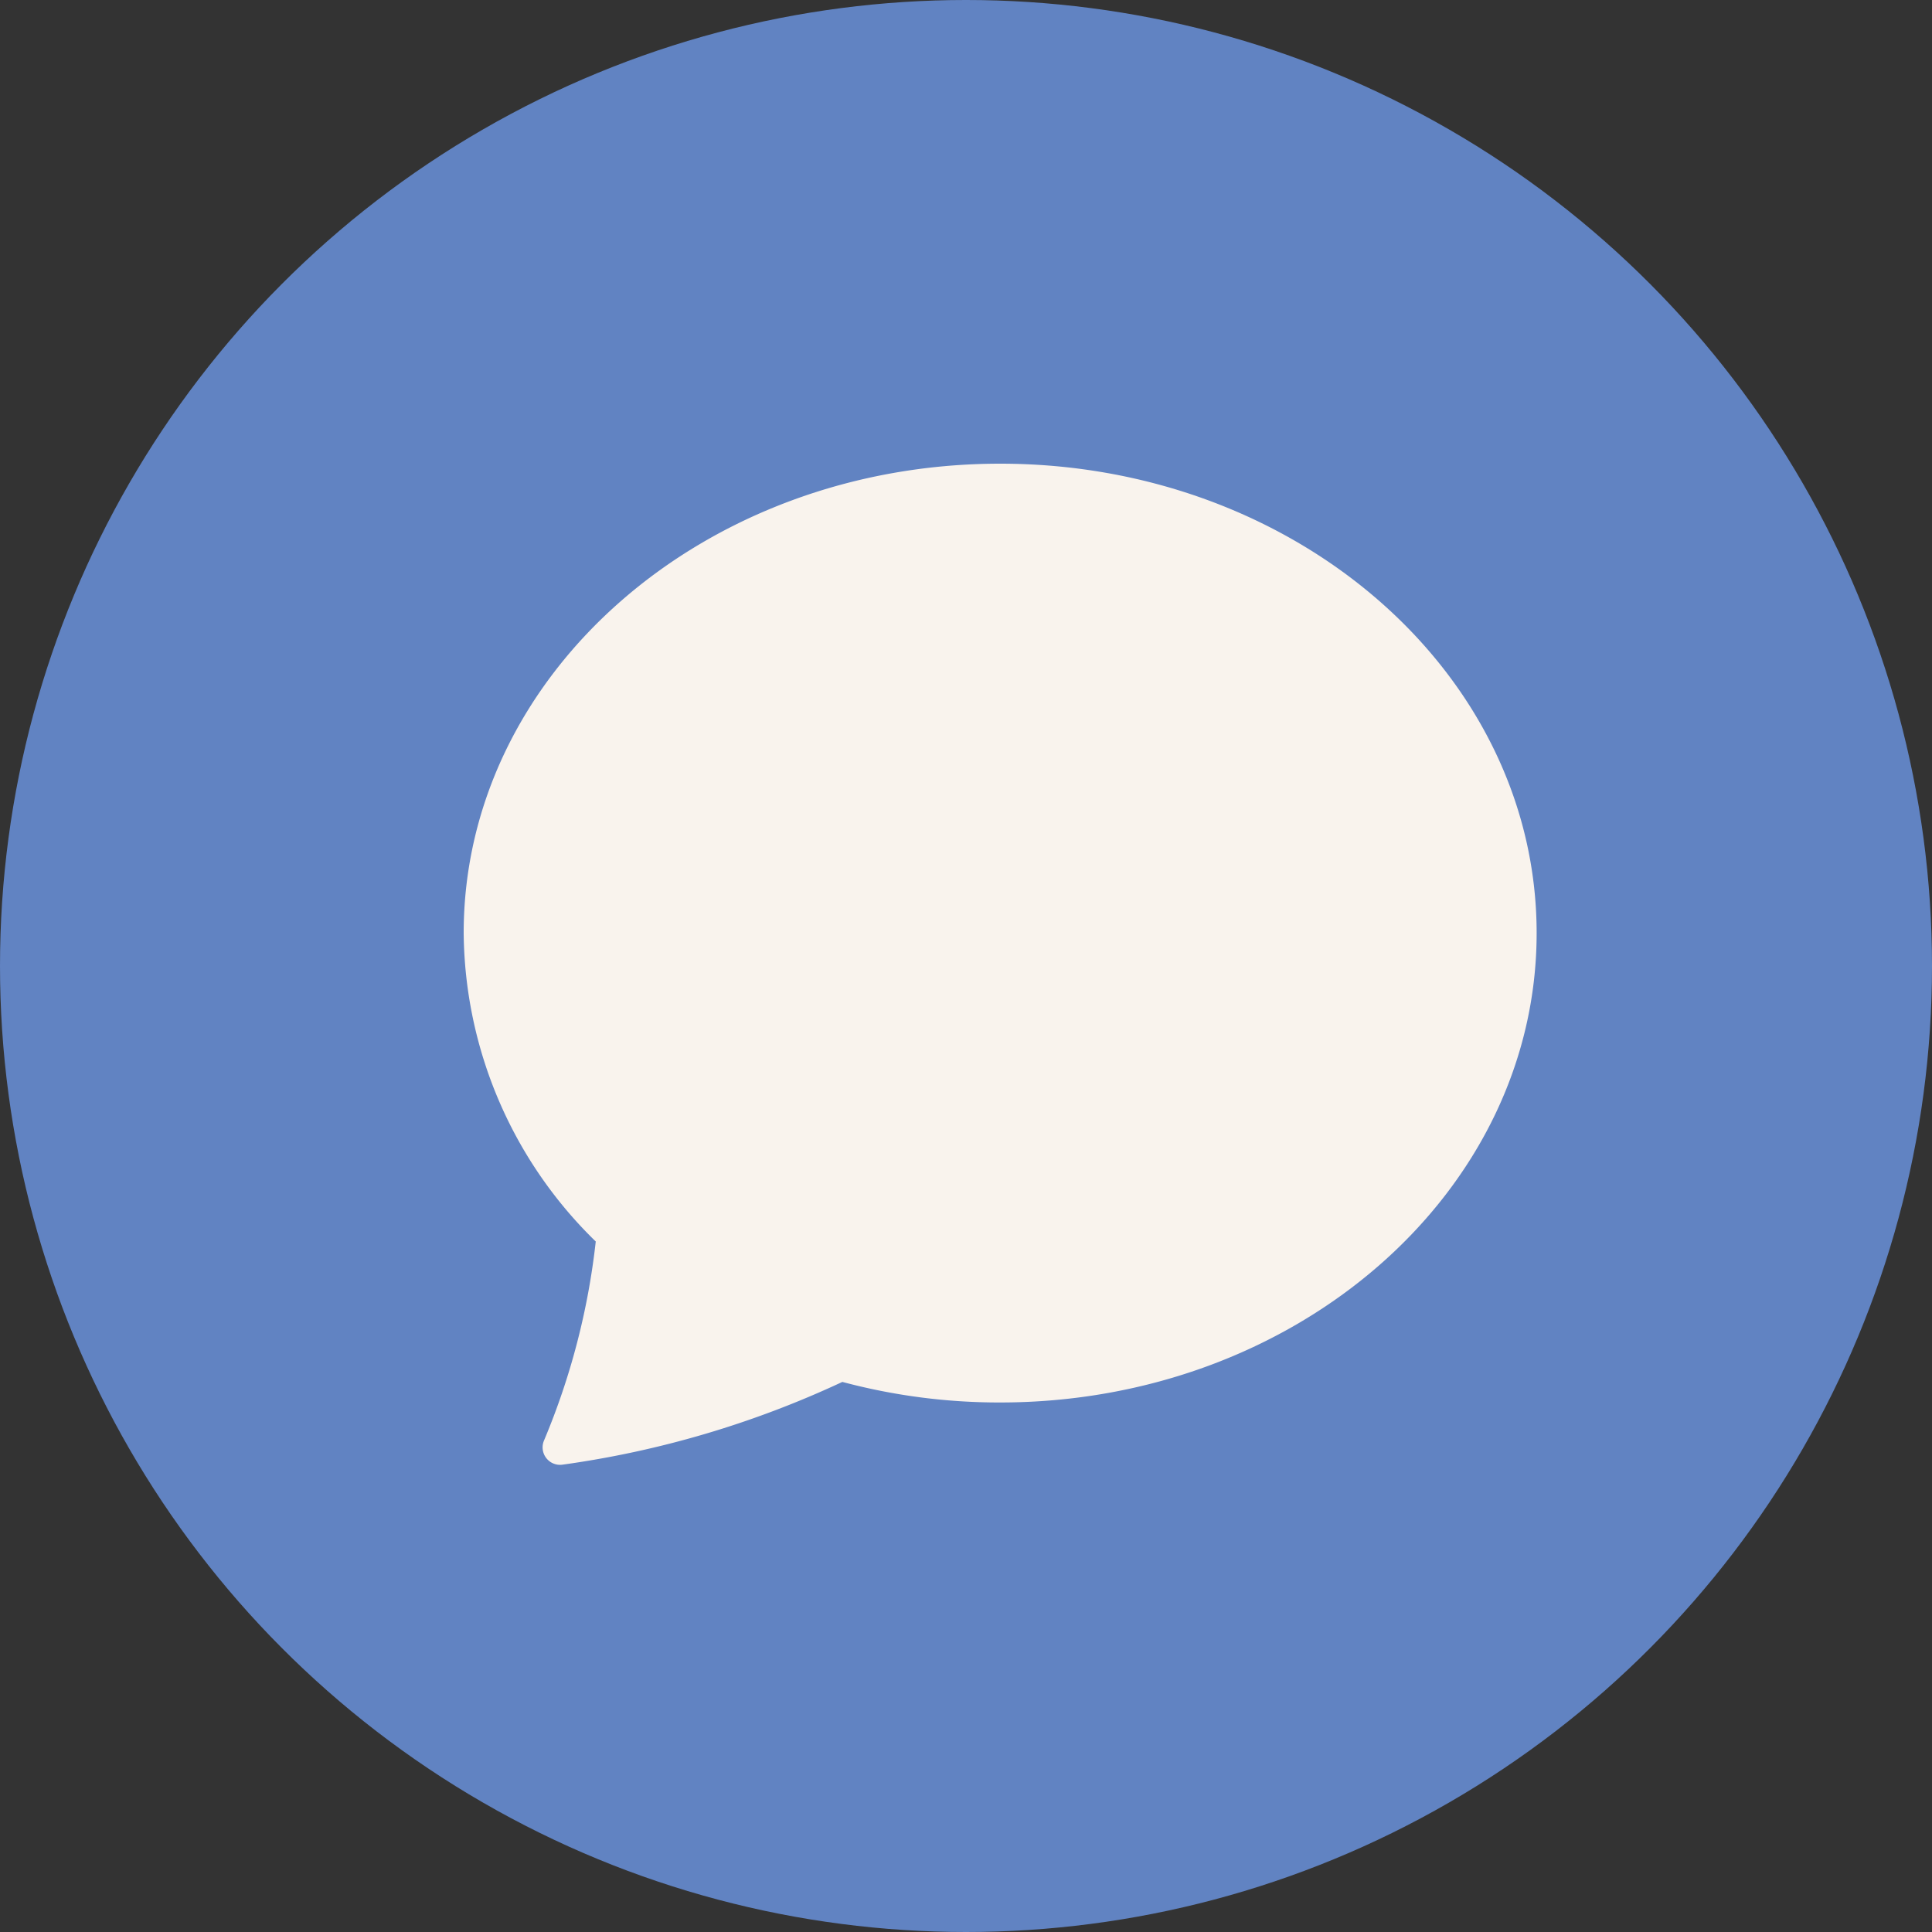 <?xml version="1.0" encoding="UTF-8"?> <svg xmlns="http://www.w3.org/2000/svg" width="25" height="25" viewBox="0 0 25 25"><rect x="0" y="0" width="25" height="25" fill="#333333" stroke="none"/><g id="Groupe_16" data-name="Groupe 16" transform="translate(-762 -5985)"><circle id="Ellipse_3" data-name="Ellipse 3" cx="12.5" cy="12.5" r="12.5" transform="translate(762 5985)" fill="#6183c2"></circle><g id="chat-fill" transform="translate(769 5988)"><g id="Groupe_15" data-name="Groupe 15" transform="translate(-1 3)"><path id="Tracé_227" data-name="Tracé 227" d="M6.942,15.148c3.834,0,6.942-2.719,6.942-6.074S10.775,3,6.942,3,0,5.719,0,9.074a5.636,5.636,0,0,0,1.709,3.991,9.28,9.28,0,0,1-.669,2.574.226.226,0,0,0,.237.314A12.652,12.652,0,0,0,4.9,14.882a7.861,7.861,0,0,0,2.037.266Z" transform="translate(0 -3)" fill="#f9f3ed"></path></g></g></g></svg> 